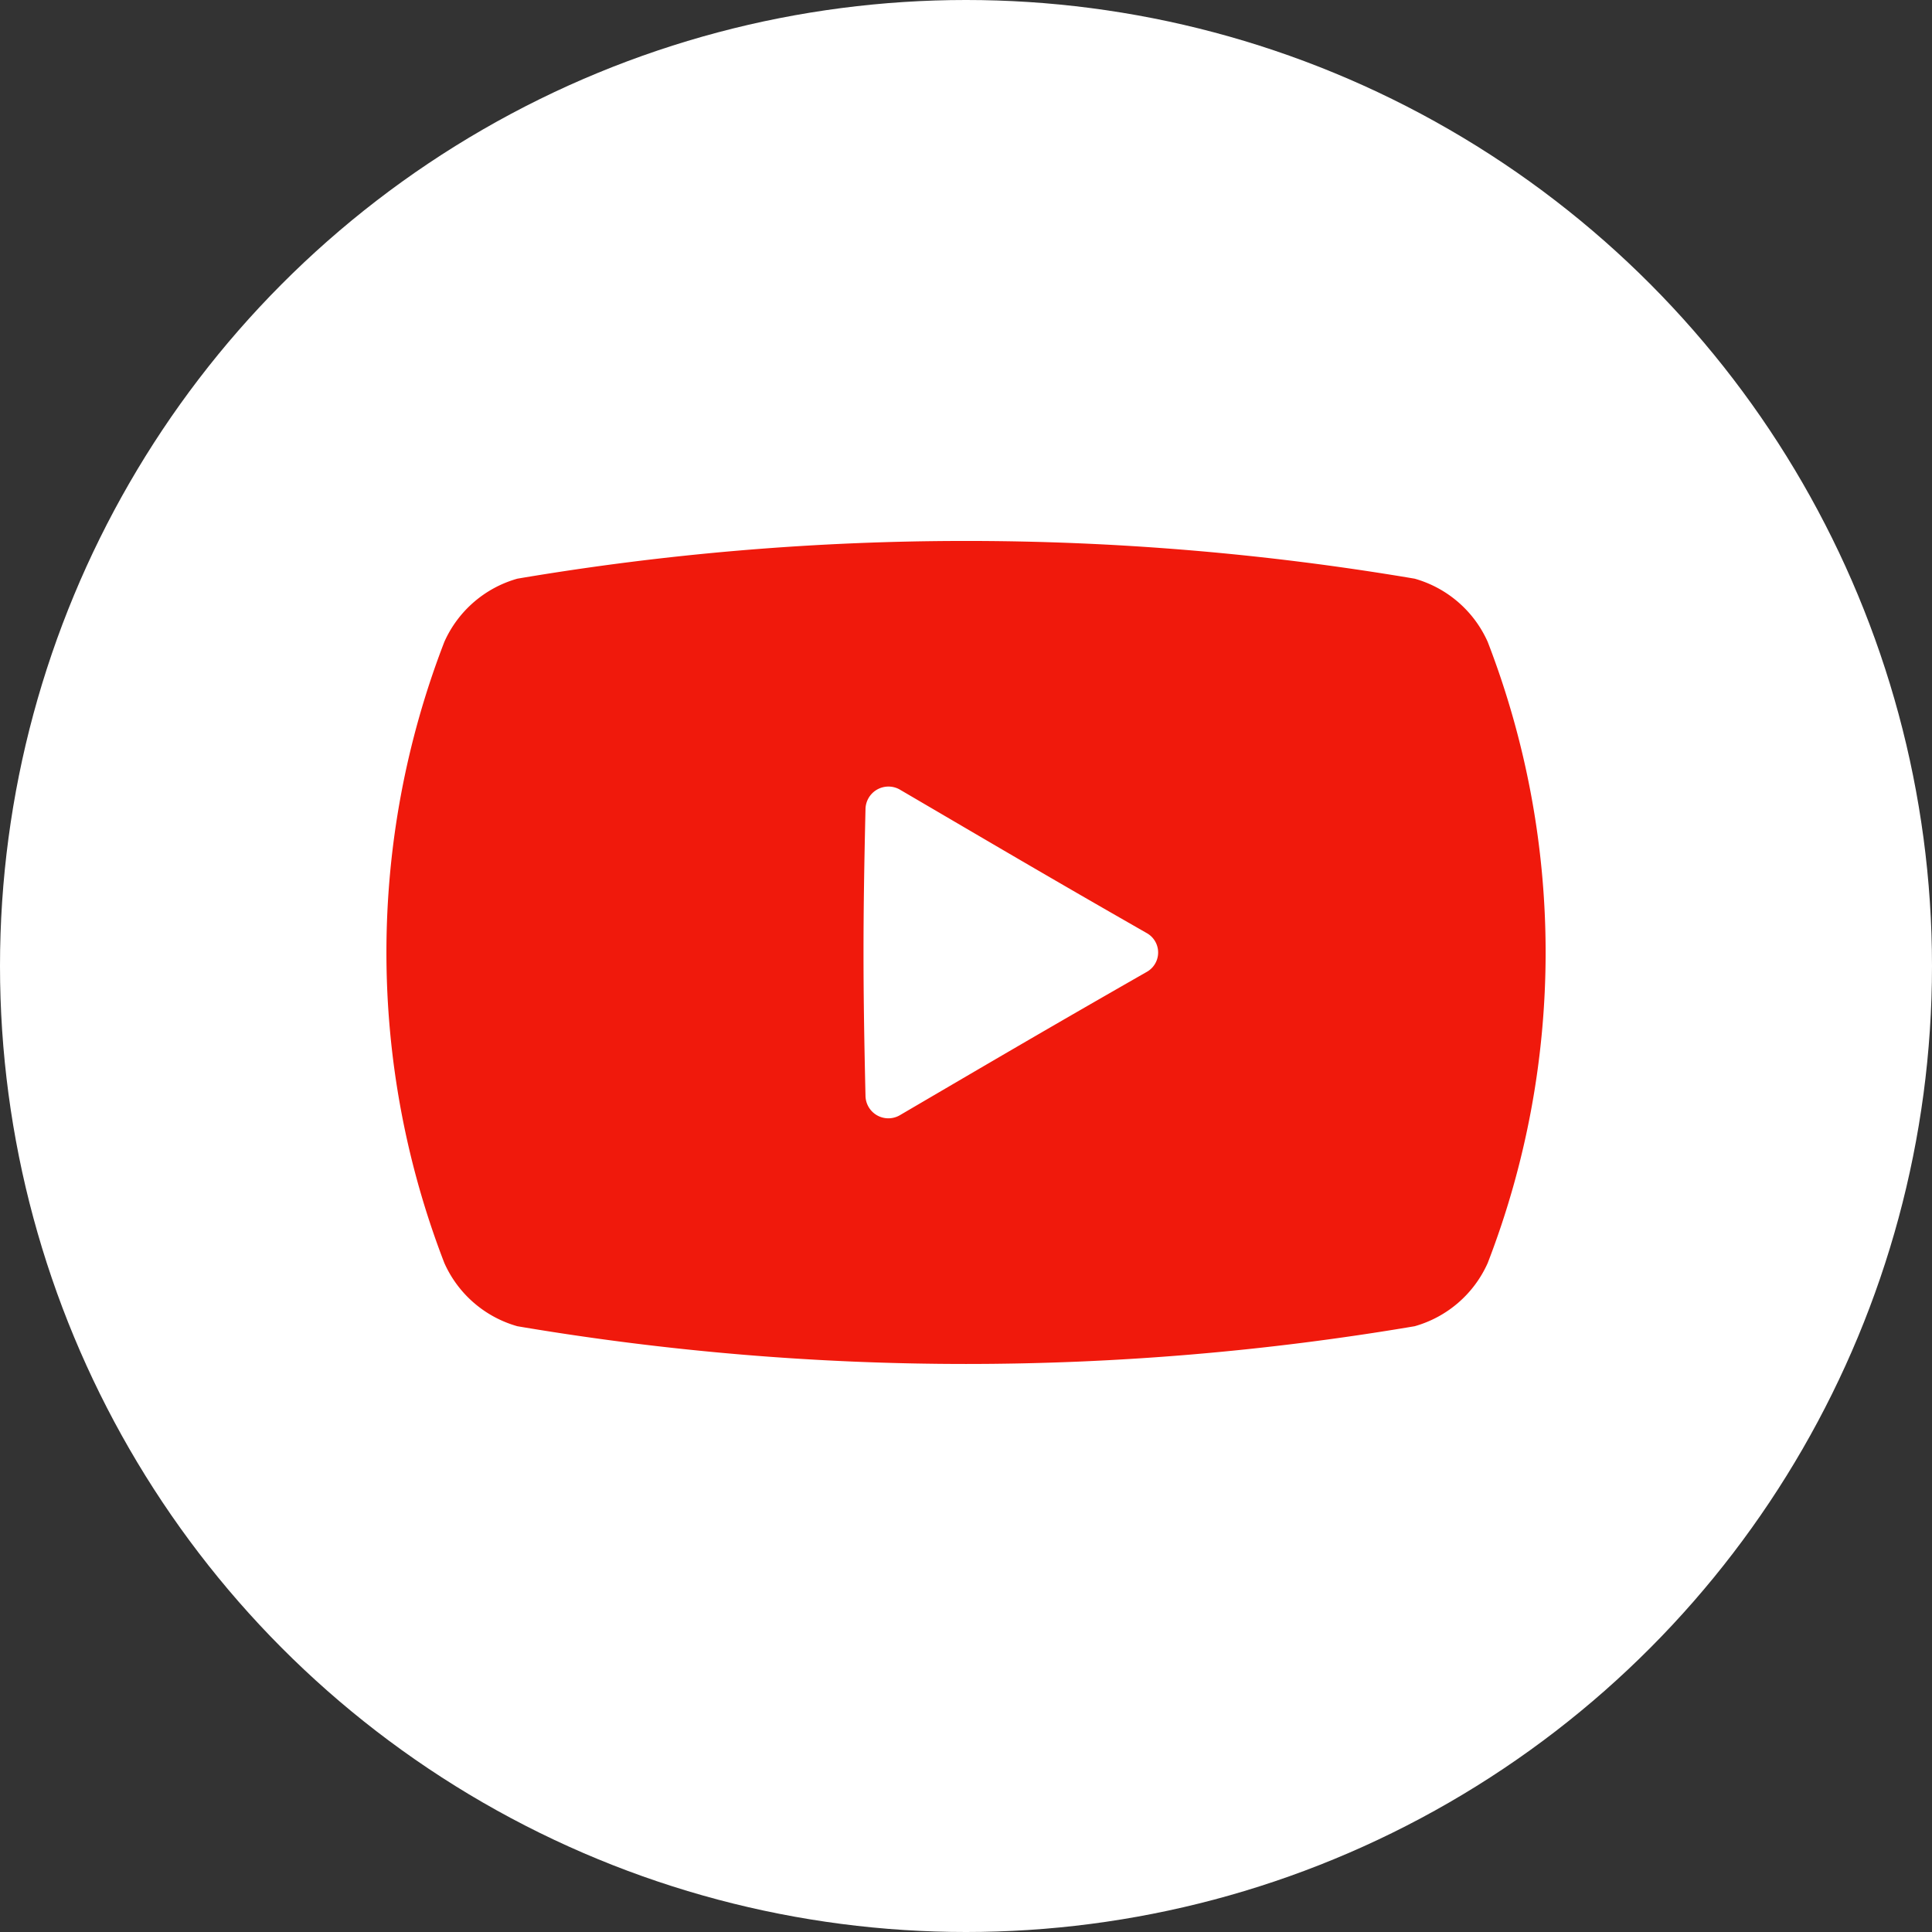 <svg xmlns="http://www.w3.org/2000/svg" width="44" height="44" viewBox="0 0 44 44">
  <rect x="0" y="0" width="44" height="44" fill="#333333" stroke="none"/>
  <g id="グループ_7538" data-name="グループ 7538" transform="translate(-340 -6027)">
    <circle id="楕円形_314" data-name="楕円形 314" cx="22" cy="22" r="22" transform="translate(340 6027)" fill="#fff"/>
    <g id="icon_016480" transform="translate(348.8 6039.32)">
      <path id="パス_3908" data-name="パス 3908" d="M25.081,76.543a2.592,2.592,0,0,0-1.663-1.438,61.169,61.169,0,0,0-20.436,0A2.592,2.592,0,0,0,1.32,76.543a19.623,19.623,0,0,0,0,14.148A2.591,2.591,0,0,0,2.982,92.13a61.169,61.169,0,0,0,20.436,0,2.592,2.592,0,0,0,1.663-1.438A19.624,19.624,0,0,0,25.081,76.543ZM17.317,84.06c-2.274,1.3-3.438,1.985-5.635,3.271a.521.521,0,0,1-.771-.455c-.06-2.606-.06-3.91,0-6.516a.523.523,0,0,1,.771-.458c2.2,1.287,3.361,1.975,5.635,3.275A.506.506,0,0,1,17.317,84.06Z" transform="translate(0 -74.246)" fill="#f0190c"/>
    </g>
  </g>
</svg>
